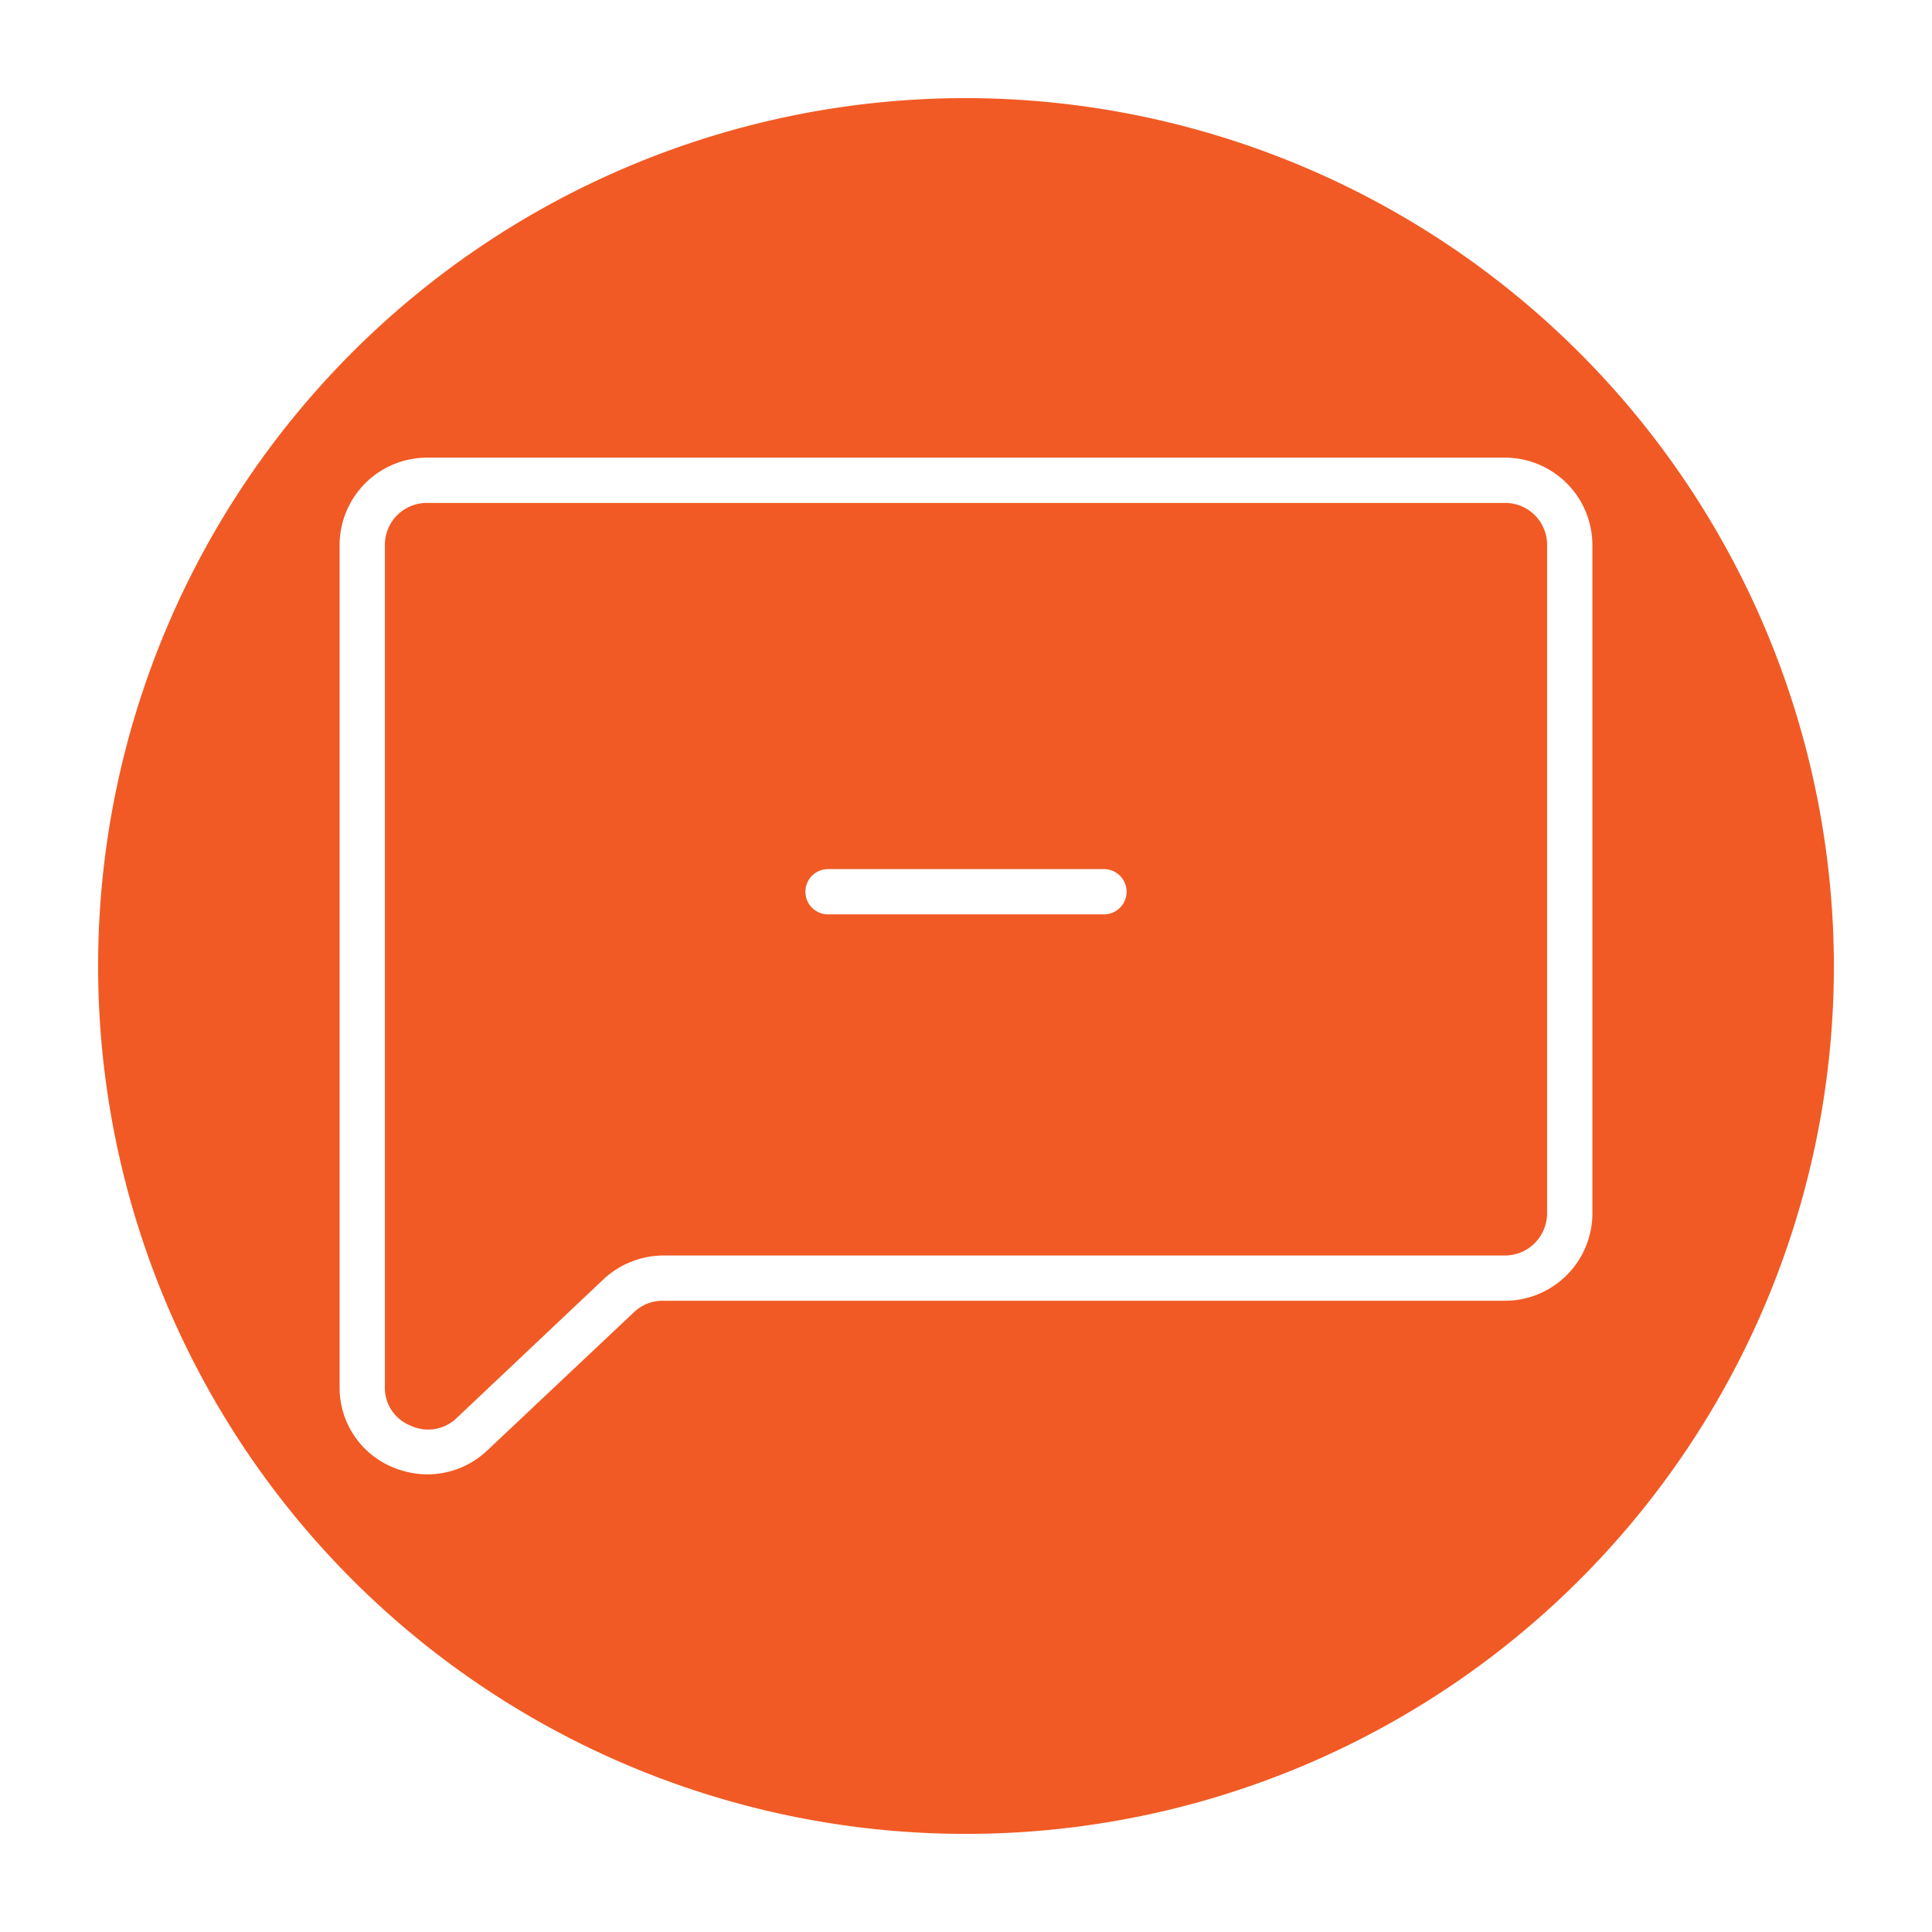 <svg xmlns="http://www.w3.org/2000/svg" height="512" viewBox="0 0 64 64" width="512"><g id="Layer_6" data-name="Layer 6"><path d="m49.86 16.66h-35.72a1.39 1.39 0 0 0 -1.39 1.39v27.89a1.34 1.34 0 0 0 .84 1.28 1.36 1.36 0 0 0 1.51-.22l4.9-4.63a2.93 2.93 0 0 1 2-.78h27.86a1.4 1.4 0 0 0 1.39-1.4v-22.14a1.39 1.39 0 0 0 -1.39-1.39zm-13.29 13.63h-9.14a.75.75 0 0 1 0-1.5h9.14a.75.75 0 0 1 0 1.5z" fill="#f15a24"/><path d="m32 3.25a28.75 28.75 0 1 0 28.75 28.75 28.79 28.79 0 0 0 -28.75-28.75zm17.86 39.84h-27.86a1.37 1.37 0 0 0 -1 .38l-4.86 4.58a2.89 2.89 0 0 1 -2 .79 3 3 0 0 1 -1.14-.24 2.85 2.85 0 0 1 -1.75-2.66v-27.89a2.9 2.9 0 0 1 2.89-2.89h35.72a2.9 2.9 0 0 1 2.89 2.89v22.14a2.9 2.9 0 0 1 -2.89 2.9z" fill="#f15a24"/></g></svg>